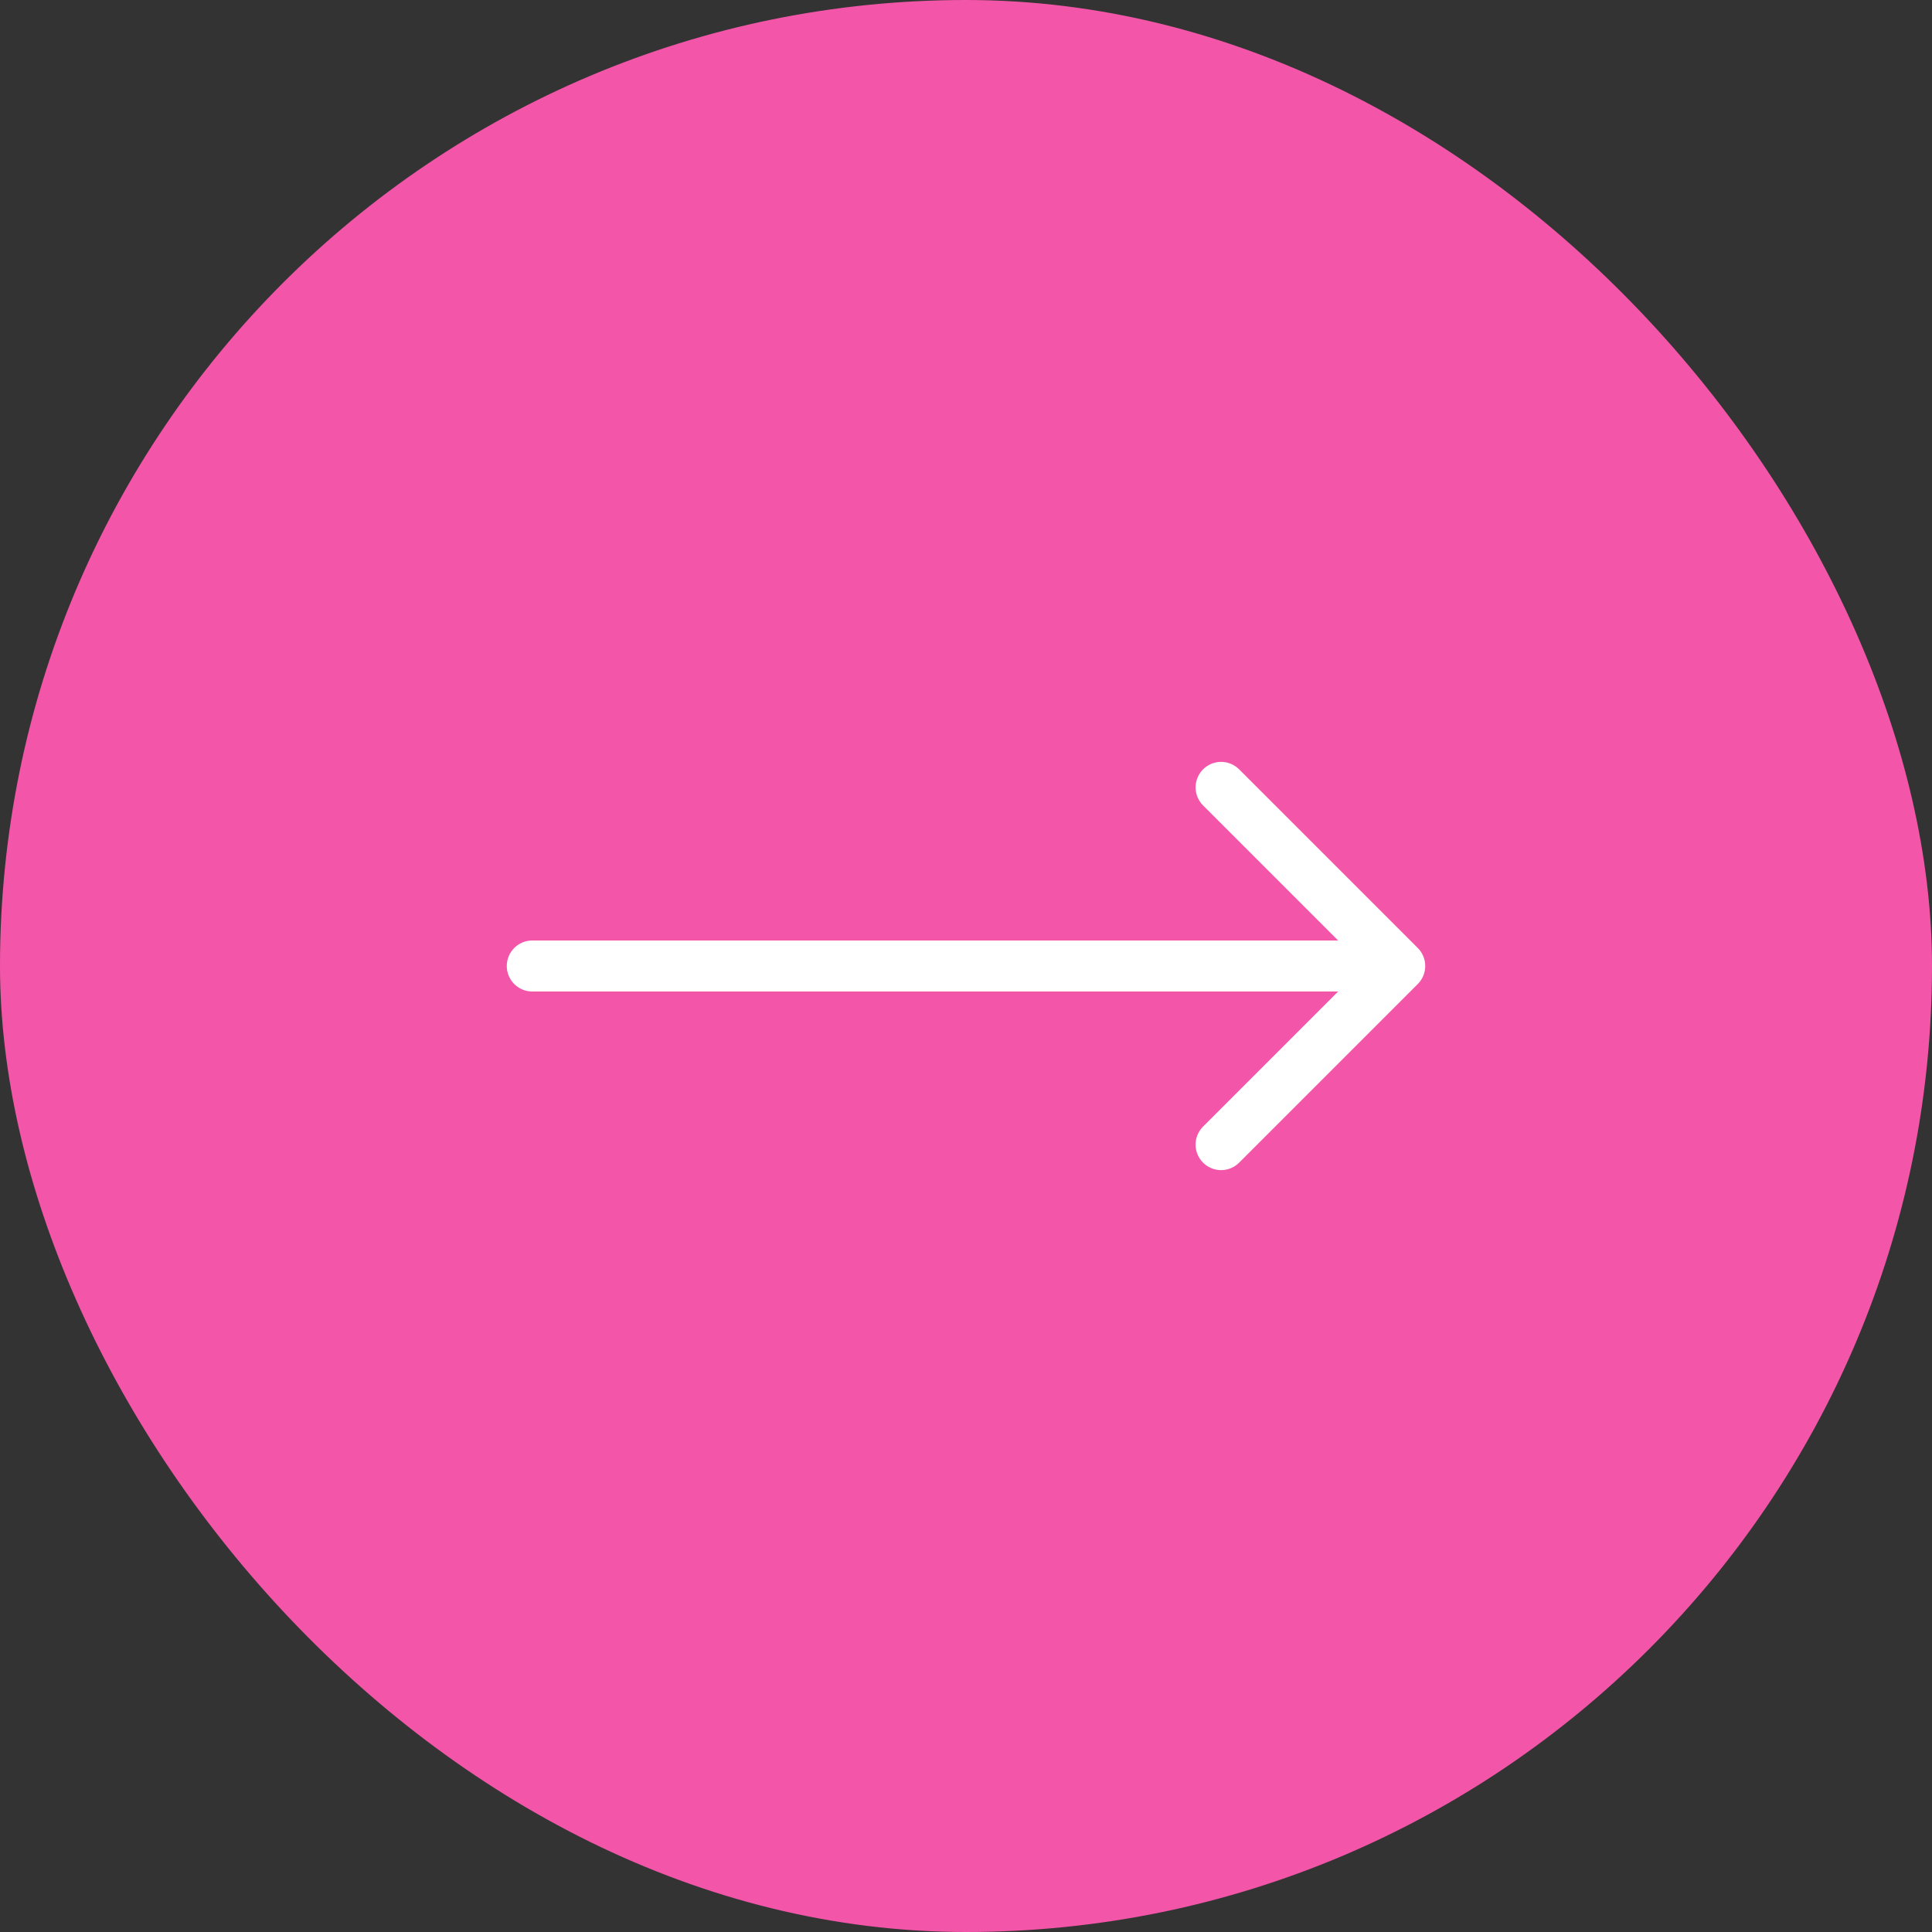 <svg xmlns="http://www.w3.org/2000/svg" width="49" height="49" fill="none"><rect width="100%" height="100%" fill="#333333" stroke="none"/><rect width="49" height="49" fill="#F355A9" rx="24.5"/><path stroke="#fff" stroke-linecap="round" stroke-linejoin="round" stroke-width="1.294" d="M13.5 24.5h22m0 0-4.53-4.53m4.53 4.53-4.53 4.53"/></svg>